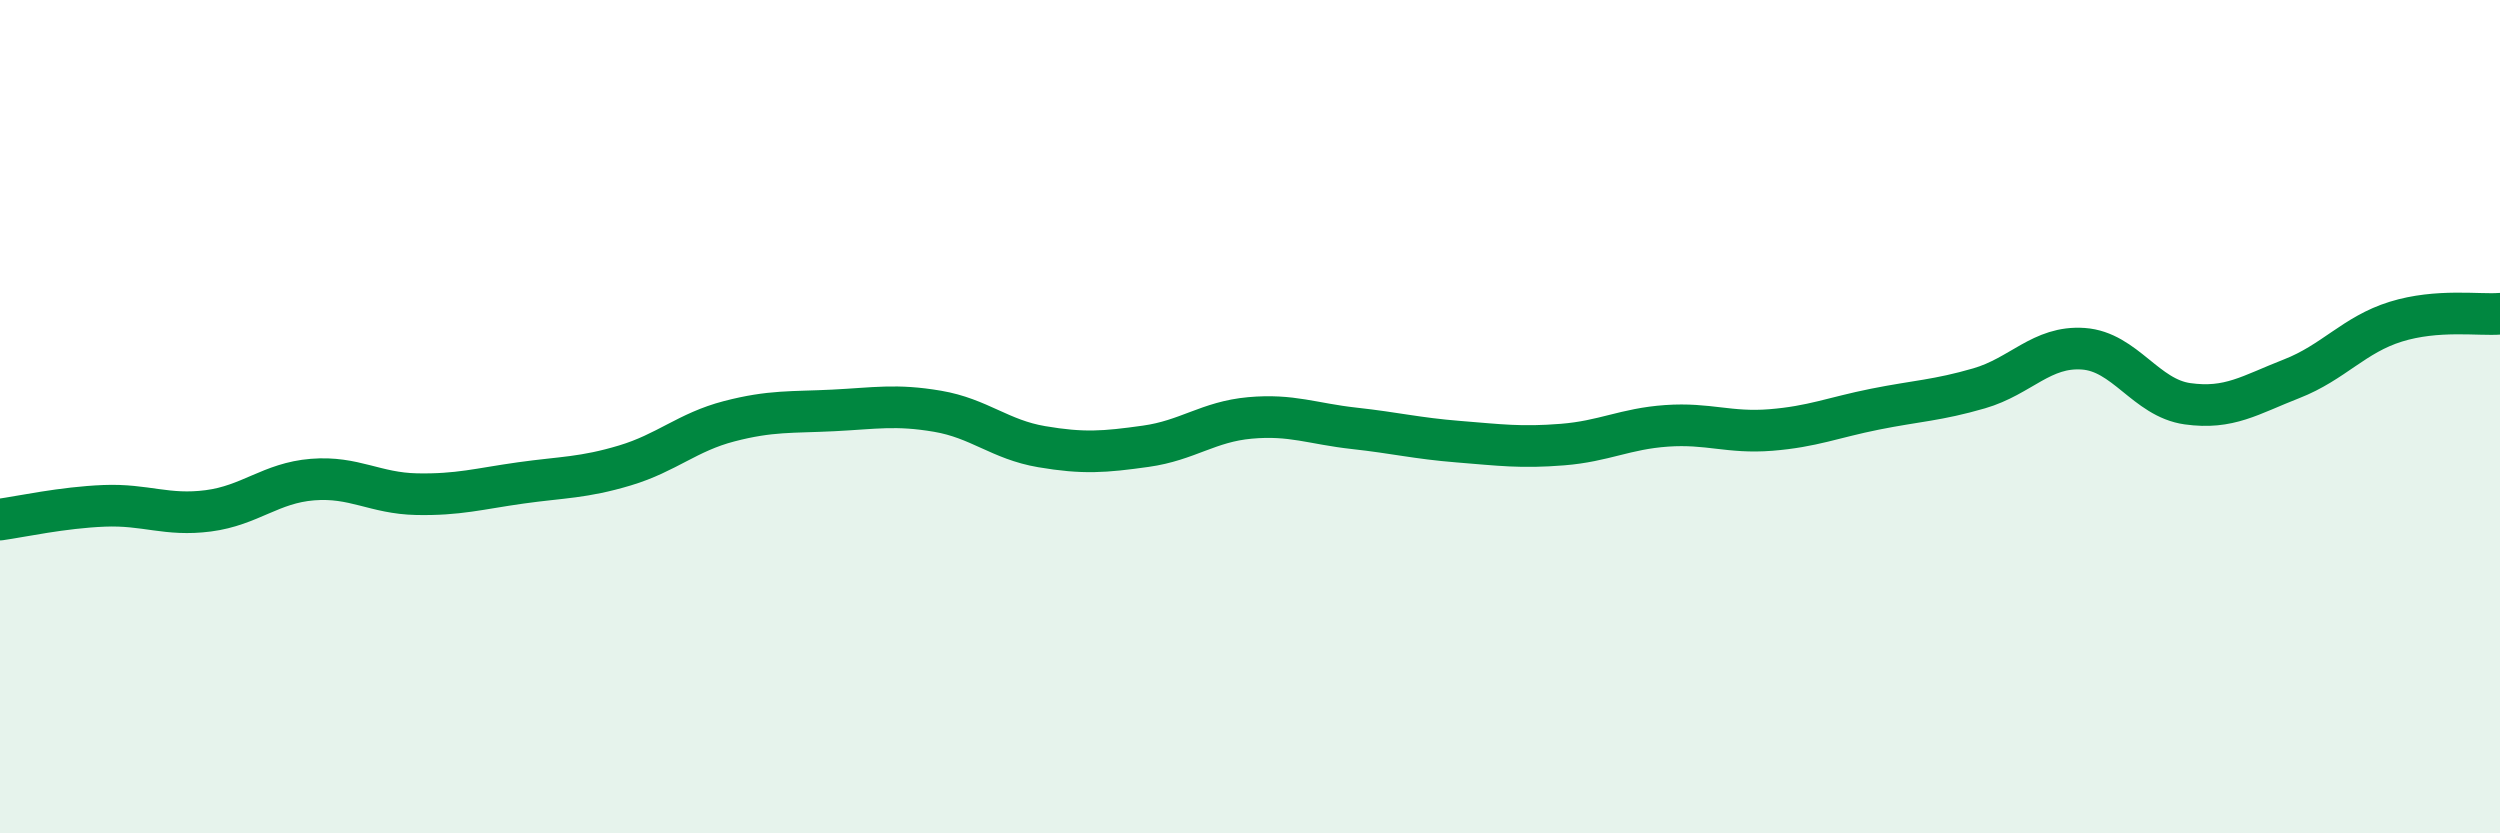 
    <svg width="60" height="20" viewBox="0 0 60 20" xmlns="http://www.w3.org/2000/svg">
      <path
        d="M 0,12.47 C 0.5,12.4 1.5,12.18 2.5,12.14 C 3.5,12.1 4,12.39 5,12.26 C 6,12.13 6.5,11.59 7.5,11.51 C 8.5,11.43 9,11.84 10,11.86 C 11,11.88 11.5,11.73 12.5,11.59 C 13.5,11.45 14,11.47 15,11.17 C 16,10.87 16.5,10.37 17.5,10.11 C 18.5,9.85 19,9.9 20,9.85 C 21,9.8 21.5,9.7 22.5,9.87 C 23.5,10.04 24,10.55 25,10.72 C 26,10.89 26.5,10.85 27.5,10.71 C 28.5,10.57 29,10.12 30,10.03 C 31,9.94 31.5,10.17 32.5,10.28 C 33.5,10.39 34,10.52 35,10.6 C 36,10.68 36.5,10.75 37.5,10.67 C 38.5,10.59 39,10.29 40,10.22 C 41,10.15 41.5,10.4 42.5,10.32 C 43.5,10.24 44,10.02 45,9.82 C 46,9.62 46.5,9.61 47.5,9.32 C 48.5,9.03 49,8.3 50,8.37 C 51,8.44 51.5,9.55 52.5,9.69 C 53.5,9.83 54,9.48 55,9.09 C 56,8.7 56.5,8.03 57.5,7.72 C 58.5,7.41 59.5,7.57 60,7.53L60 20L0 20Z"
        fill="#008740"
        opacity="0.1"
        stroke-linecap="round"
        stroke-linejoin="round"
      />
      <path
        d="M 0,12.47 C 0.5,12.4 1.5,12.18 2.5,12.14 C 3.5,12.1 4,12.39 5,12.26 C 6,12.13 6.5,11.59 7.5,11.51 C 8.5,11.43 9,11.84 10,11.86 C 11,11.88 11.5,11.73 12.5,11.59 C 13.5,11.45 14,11.47 15,11.17 C 16,10.87 16.5,10.37 17.5,10.11 C 18.5,9.85 19,9.9 20,9.85 C 21,9.8 21.5,9.7 22.5,9.87 C 23.5,10.04 24,10.55 25,10.72 C 26,10.89 26.5,10.85 27.5,10.71 C 28.5,10.57 29,10.12 30,10.03 C 31,9.94 31.5,10.17 32.5,10.28 C 33.5,10.39 34,10.52 35,10.6 C 36,10.68 36.5,10.75 37.5,10.67 C 38.5,10.59 39,10.29 40,10.22 C 41,10.15 41.5,10.4 42.5,10.32 C 43.5,10.24 44,10.02 45,9.82 C 46,9.62 46.5,9.61 47.5,9.32 C 48.5,9.03 49,8.3 50,8.37 C 51,8.44 51.5,9.55 52.5,9.69 C 53.5,9.83 54,9.48 55,9.09 C 56,8.7 56.5,8.03 57.5,7.72 C 58.5,7.41 59.5,7.57 60,7.53"
        stroke="#008740"
        stroke-width="1"
        fill="none"
        stroke-linecap="round"
        stroke-linejoin="round"
      />
    </svg>
  